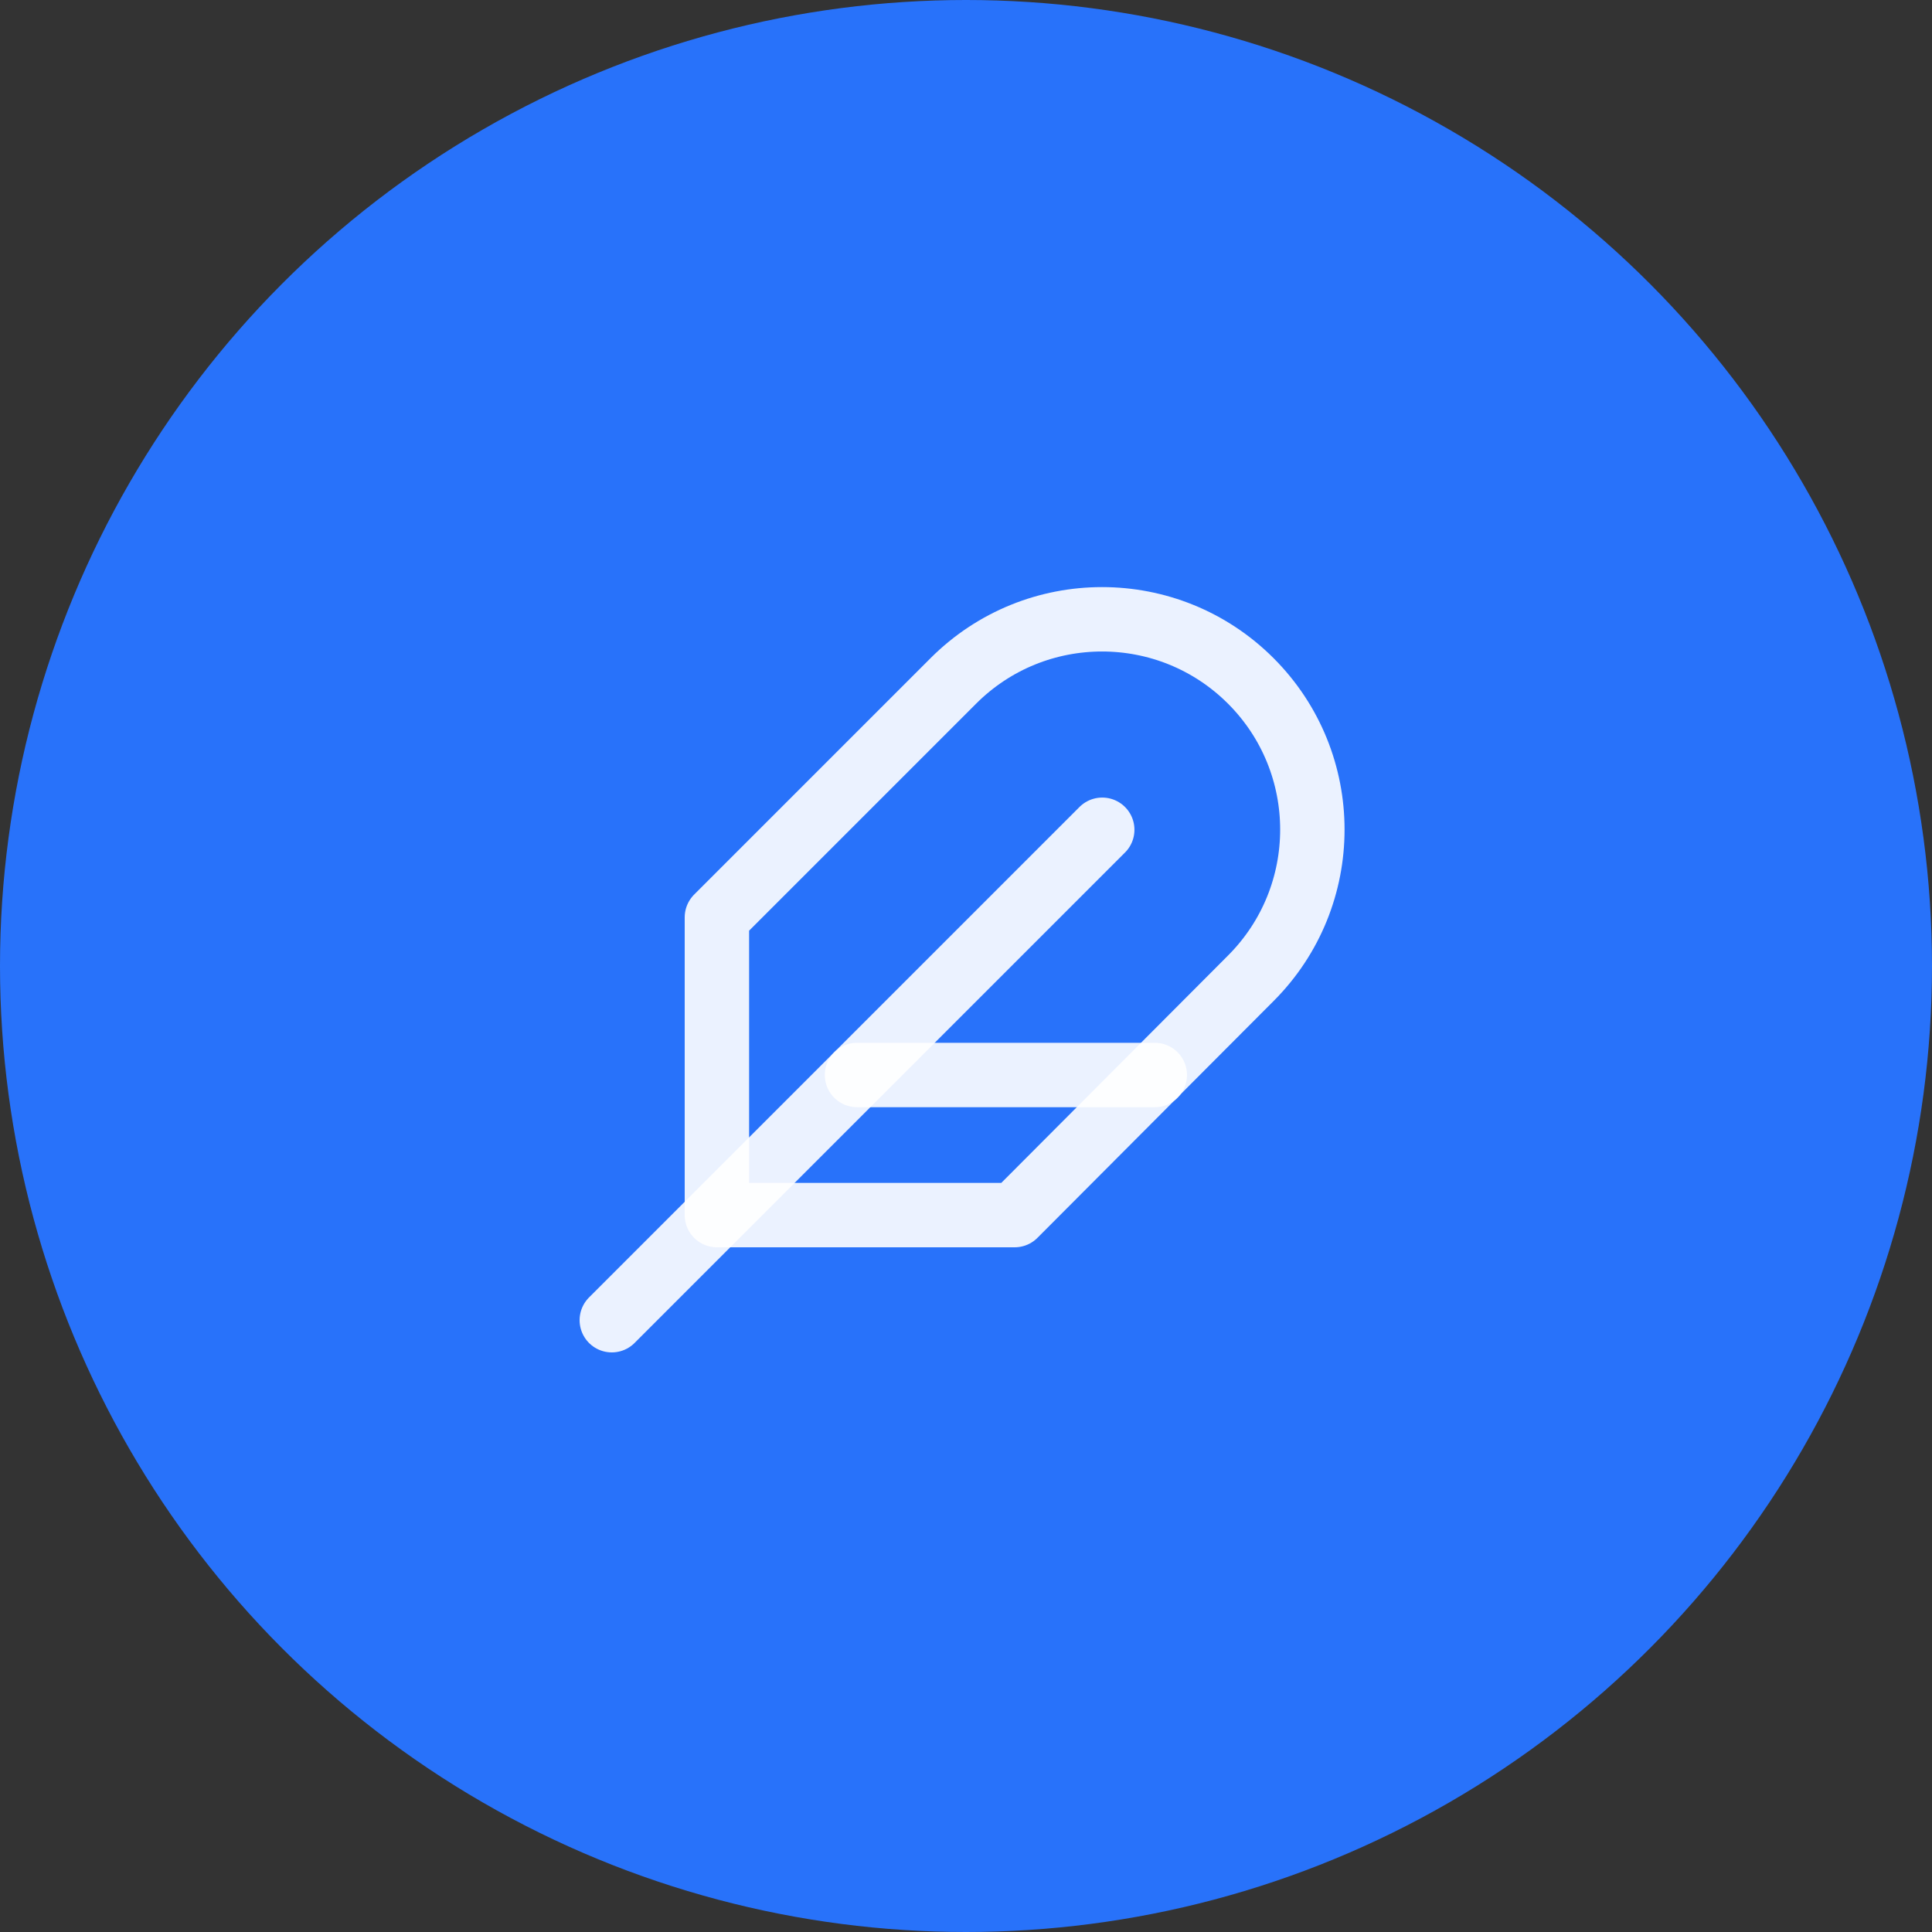 <svg xmlns="http://www.w3.org/2000/svg" xmlns:xlink="http://www.w3.org/1999/xlink" width="60px" height="60px" viewBox="0 0 60 60"><rect x="0" y="0" width="60" height="60" fill="#333333" stroke="none"/><title>icon</title><desc>Created with Sketch.</desc><g id="About" stroke="none" stroke-width="1" fill="none" fill-rule="evenodd"><g id="About-page" transform="translate(-1085, -1490)"><g id="entry-content" transform="translate(0, 670)"><g id="features" transform="translate(205, 820)"><g id="item-copy-4" transform="translate(880, 0)"><g id="icon"><circle id="Oval" fill="#2872FA" cx="30" cy="30" r="30"></circle><g id="feather" transform="translate(19, 19)" stroke="#FFFFFF" stroke-linecap="round" stroke-linejoin="round" stroke-opacity="0.904" stroke-width="2"><path d="M19.844,11.382 C22.394,8.831 22.394,4.696 19.844,2.146 C17.293,-0.405 13.158,-0.405 10.607,2.146 L3.264,9.489 L3.264,18.736 L12.511,18.736 L19.844,11.382 Z" id="Path"></path><line x1="15.231" y1="6.769" x2="0" y2="22" id="Path"></line><line x1="16.863" y1="14.385" x2="7.615" y2="14.385" id="Path"></line></g></g></g></g></g></g></g></svg>
